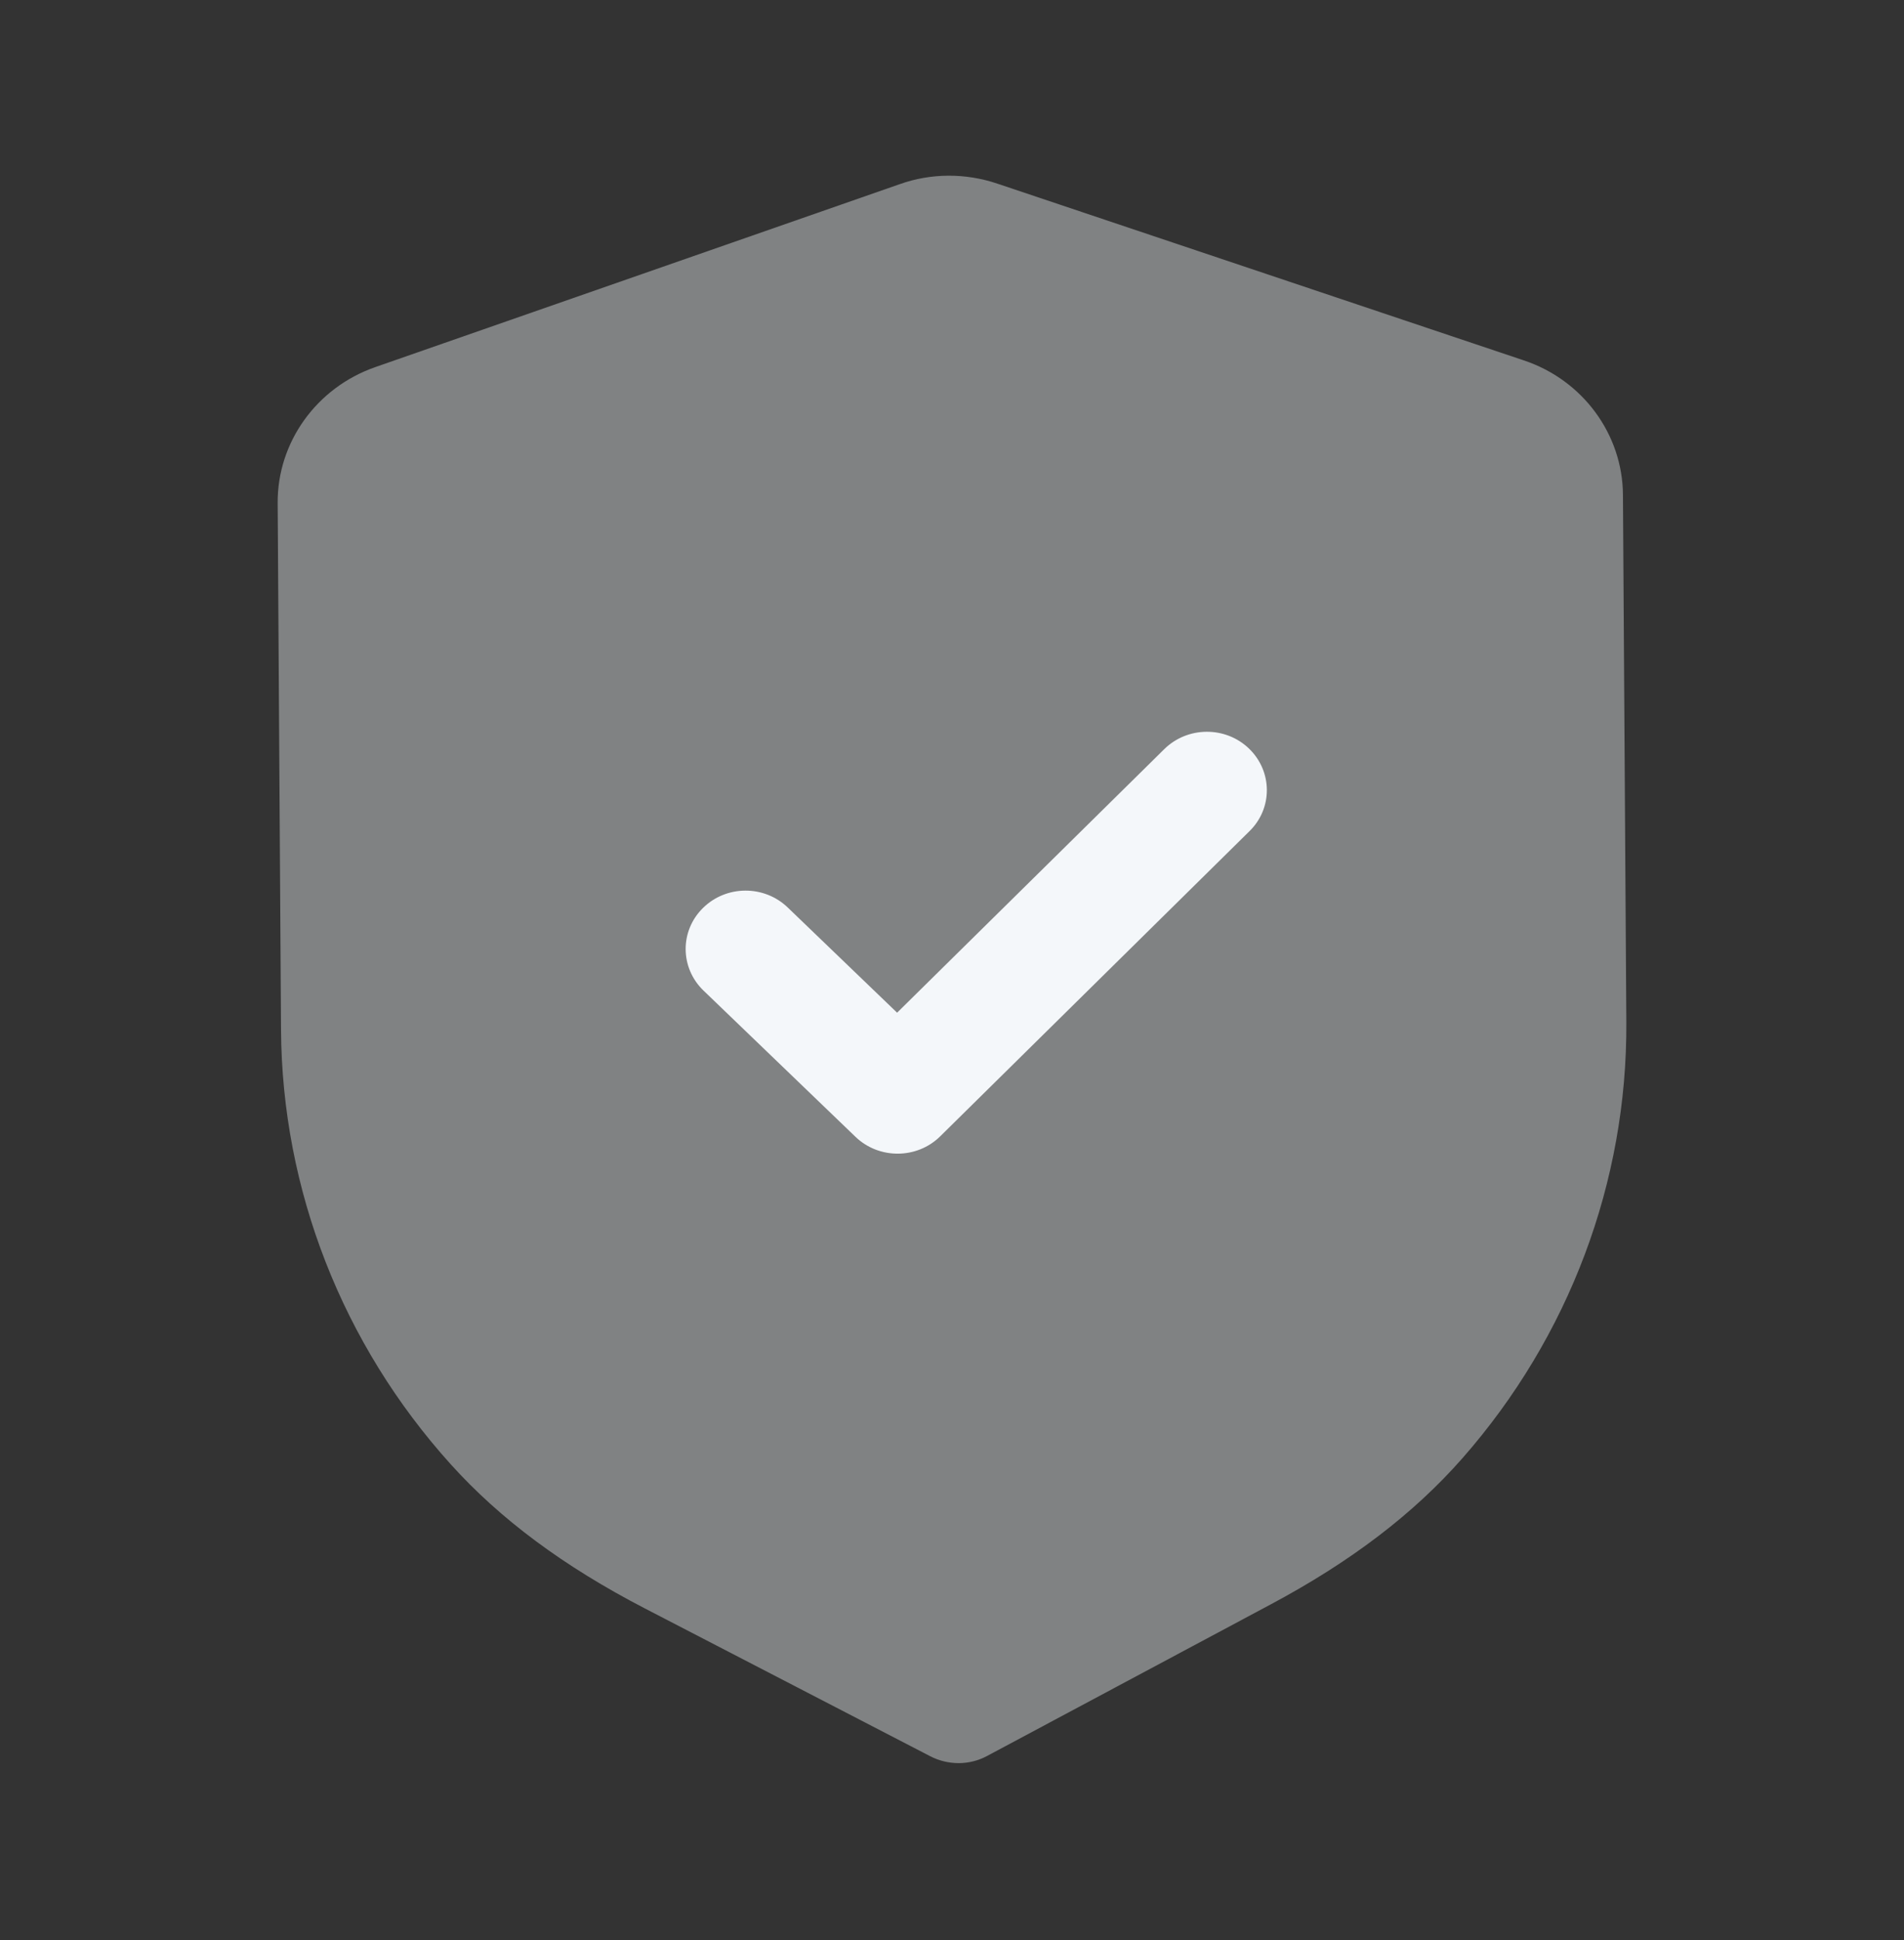 <svg width="54" height="55" viewBox="0 0 54 55" fill="none" xmlns="http://www.w3.org/2000/svg">
<rect x="0" y="0" width="54" height="55" fill="#333333" stroke="none"/>
<path opacity="0.4" d="M27.195 49.98C26.916 49.98 26.637 49.916 26.386 49.786L18.284 45.592C15.985 44.401 14.186 43.064 12.781 41.506C9.708 38.099 7.998 33.727 7.97 29.19L7.875 14.26C7.864 12.537 8.976 10.99 10.639 10.408L25.516 5.221C26.4 4.905 27.385 4.901 28.284 5.205L43.218 10.216C44.89 10.774 46.02 12.31 46.029 14.031L46.125 28.972C46.154 33.501 44.503 37.892 41.477 41.336C40.088 42.916 38.305 44.273 36.029 45.486L27.999 49.775C27.75 49.91 27.473 49.978 27.195 49.98Z" fill="#F4F7FA"/>
<path d="M25.468 32.703C25.033 32.705 24.598 32.548 24.263 32.226L19.95 28.078C19.284 27.434 19.277 26.388 19.937 25.739C20.596 25.088 21.672 25.082 22.34 25.724L25.443 28.707L33.02 21.236C33.682 20.585 34.758 20.579 35.424 21.221C36.092 21.865 36.099 22.913 35.439 23.559L26.666 32.211C26.336 32.537 25.903 32.7 25.468 32.703Z" fill="#F4F7FA"/>
</svg>
